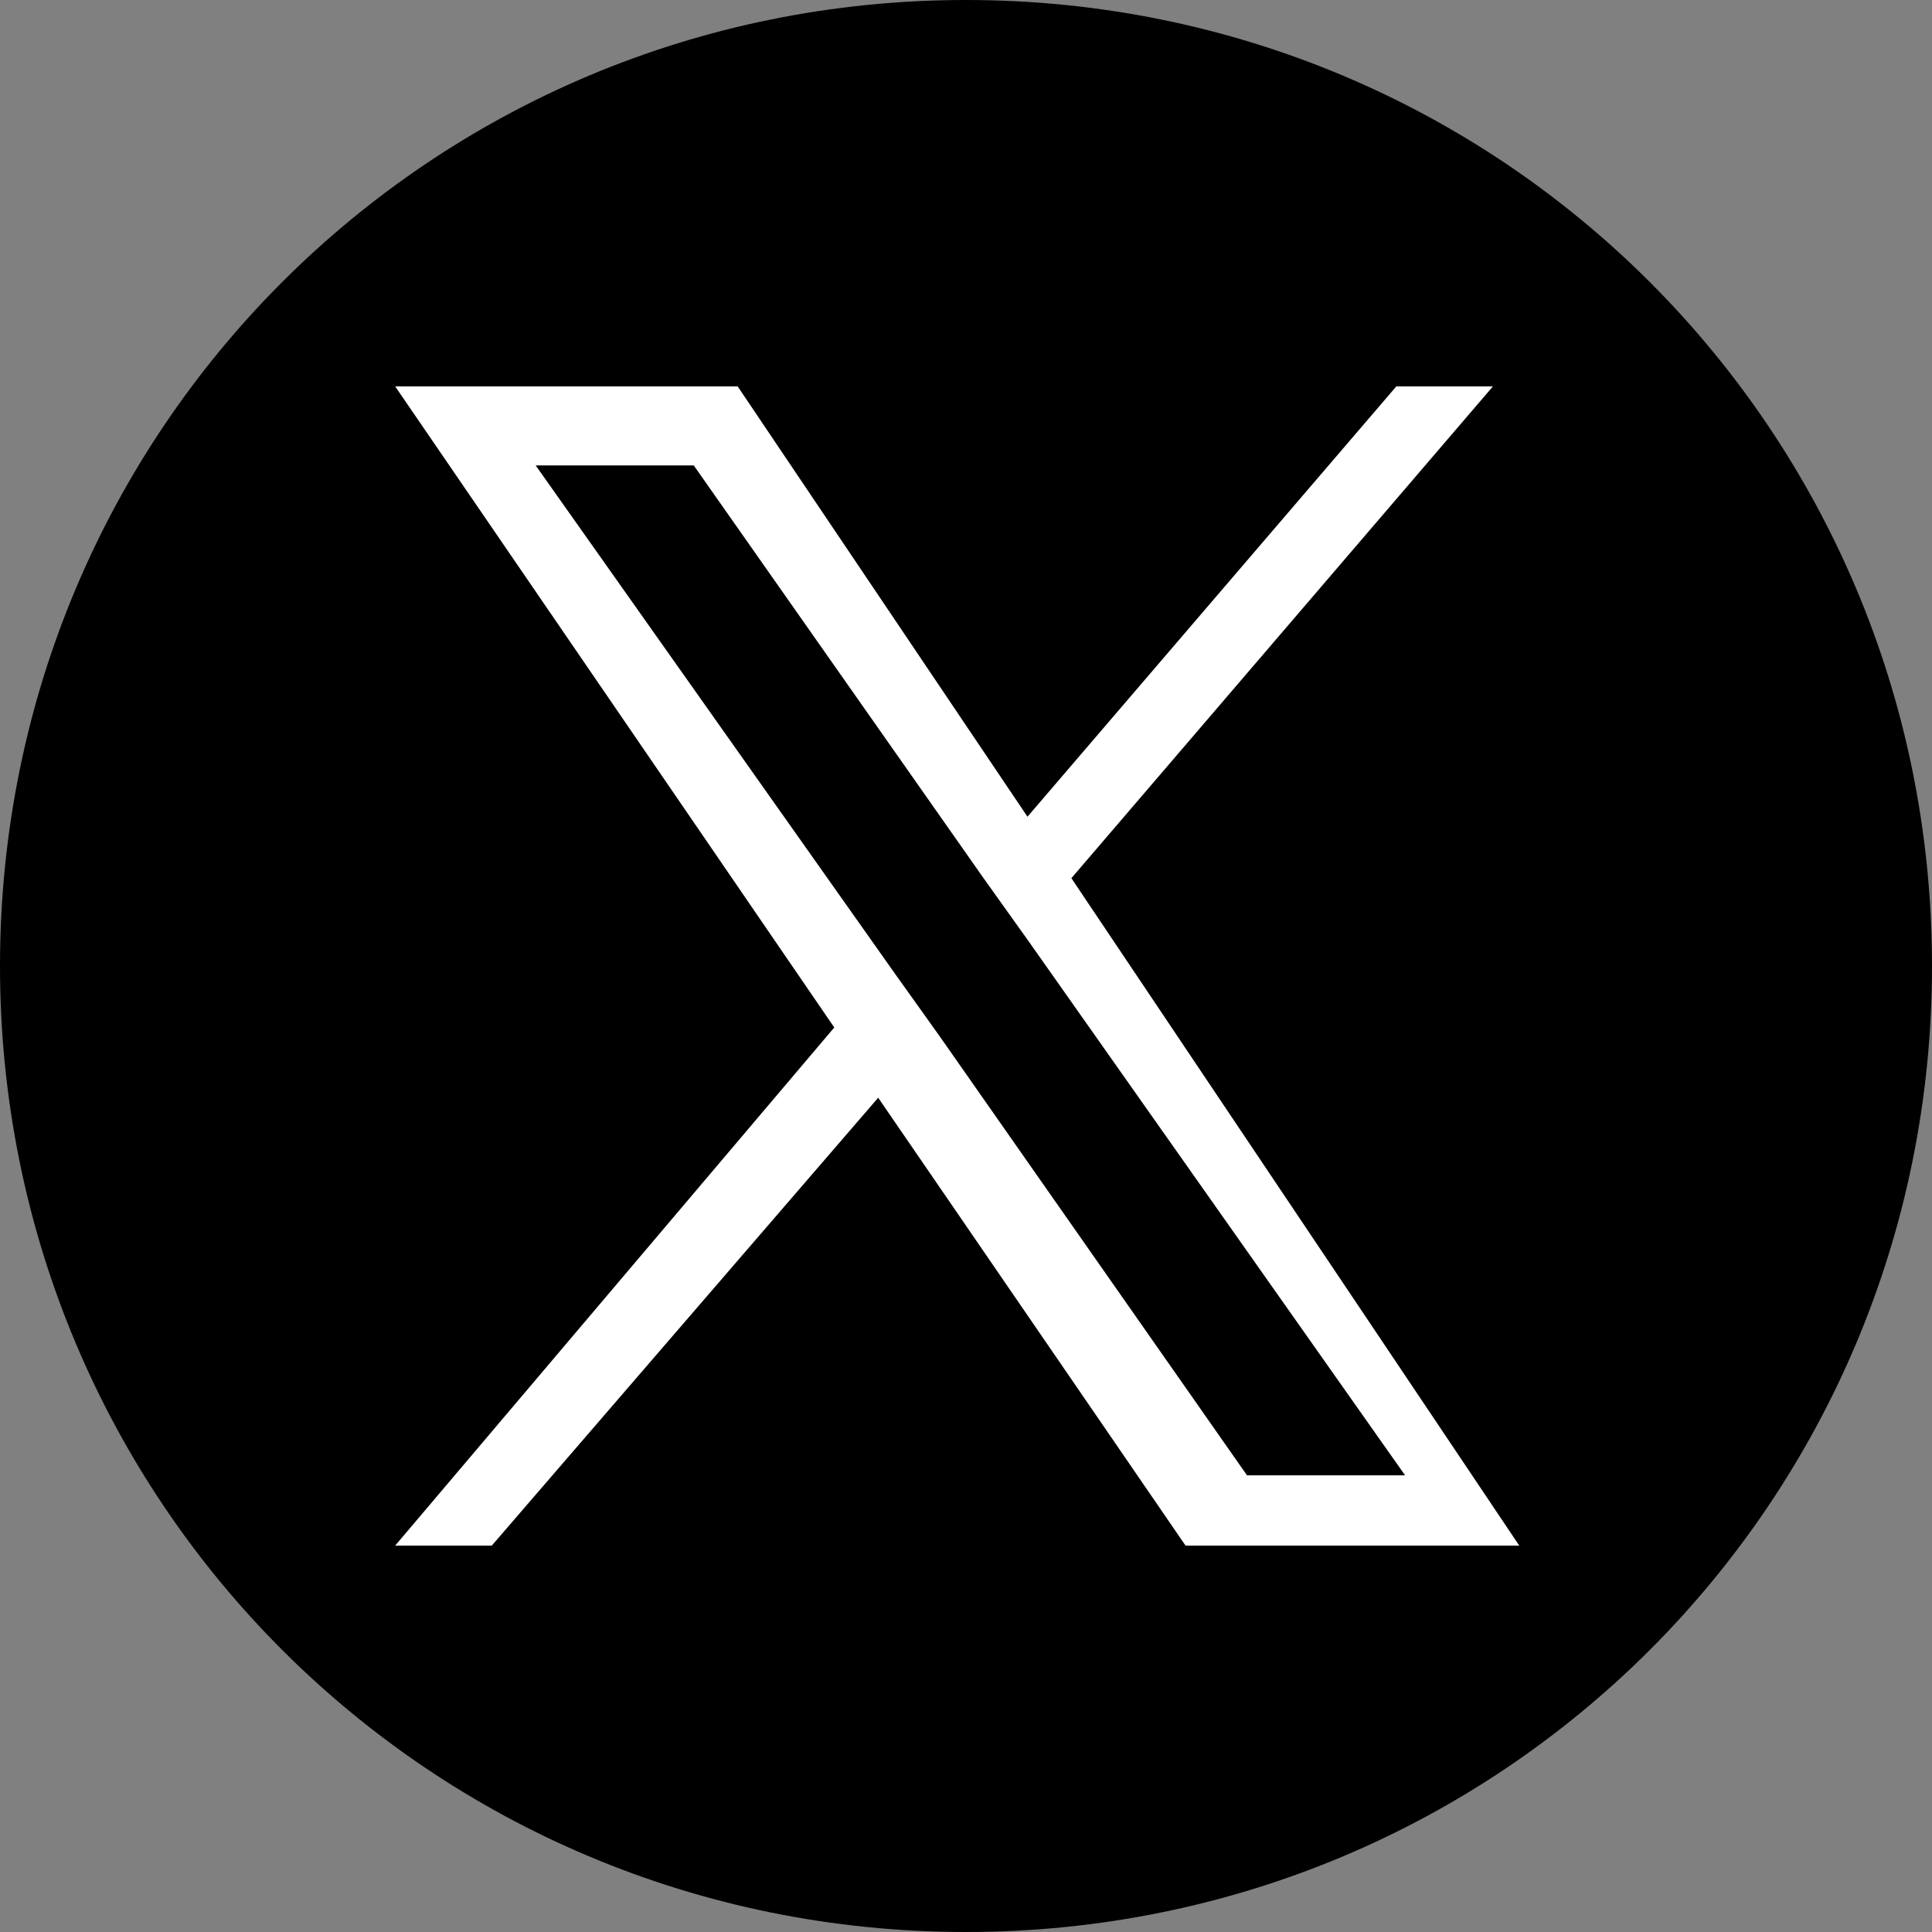 <?xml version="1.0" encoding="utf-8"?>
<!-- Generator: Adobe Illustrator 27.9.0, SVG Export Plug-In . SVG Version: 6.00 Build 0)  -->
<svg version="1.1" id="グループ_189" xmlns="http://www.w3.org/2000/svg" xmlns:xlink="http://www.w3.org/1999/xlink" x="0px"
	 y="0px" viewBox="0 0 22 22" style="enable-background:new 0 0 22 22;" xml:space="preserve">
<rect x="0" y="0" width="22" height="22" fill="#808080" stroke="none"/>
<style type="text/css">
	.st0{fill:#FFFFFF;}
</style>
<path id="パス_279" d="M22,11c0,6.1-4.9,11-11,11S0,17.1,0,11S4.9,0,11,0S22,4.9,22,11"/>
<path class="st0" d="M12.2,10L17,4.4h-1.1l-4.2,4.9L8.4,4.4H4.5l5,7.3l-5,5.9h1.1l4.4-5.1l3.5,5.1h3.8L12.2,10L12.2,10z M10.7,11.8
	l-0.5-0.7L6.1,5.3h1.8l3.3,4.7l0.5,0.7l4.3,6.1h-1.8L10.7,11.8L10.7,11.8z"/>
</svg>
